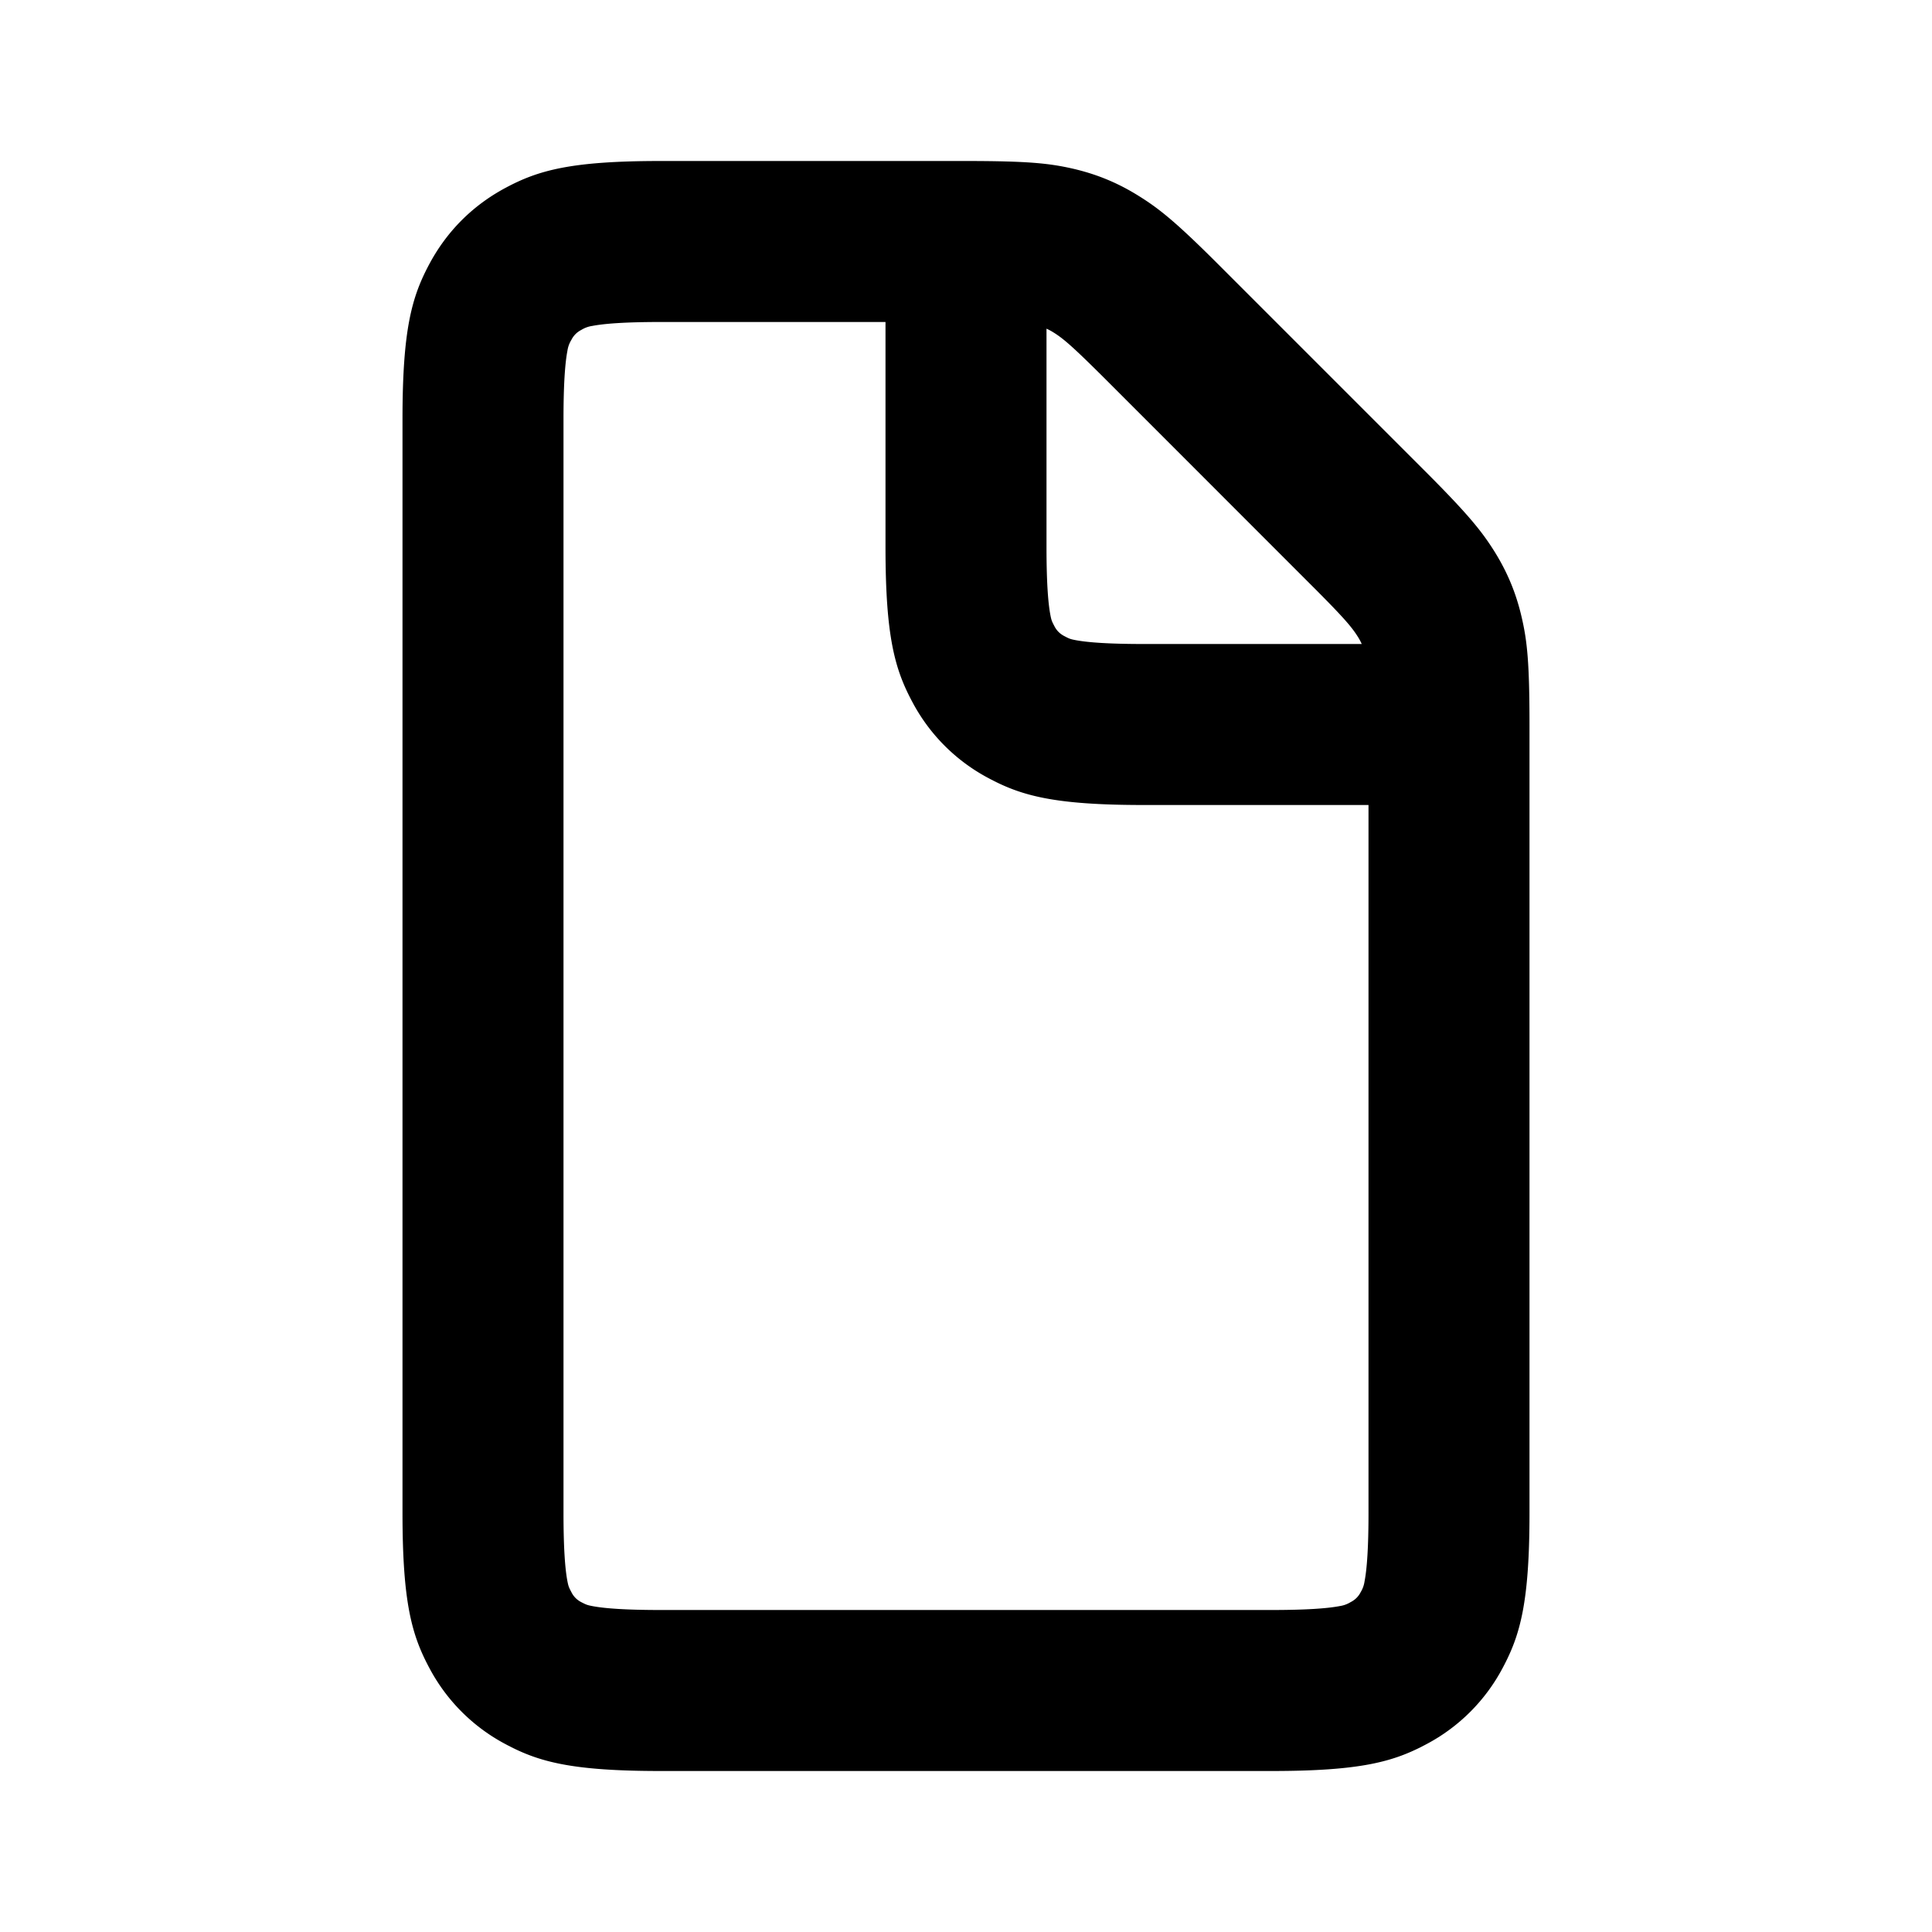 <?xml version="1.0" encoding="utf-8"?><!-- Скачано с сайта svg4.ru / Downloaded from svg4.ru -->
<svg width="800px" height="800px" viewBox="0 0 24 24" fill="none" xmlns="http://www.w3.org/2000/svg"><path fill-rule="evenodd" clip-rule="evenodd" d="M8.205 2h3.786c.775 0 1.043.028 1.34.096.297.069.56.178.818.34.258.161.468.33 1.015.878l2.522 2.522c.547.547.717.757.879 1.015.161.258.27.521.338.818.069.297.097.565.097 1.34v9.786c0 1.114-.116 1.519-.334 1.926a2.272 2.272 0 0 1-.945.945c-.407.218-.811.334-1.926.334h-7.59c-1.115 0-1.519-.116-1.926-.334a2.272 2.272 0 0 1-.945-.945C5.116 20.314 5 19.91 5 18.795V5.205c0-1.115.116-1.519.334-1.926.218-.407.538-.727.945-.945C6.686 2.116 7.09 2 8.205 2zm0 2c-.427 0-.694.019-.849.049a.353.353 0 0 0-.134.049.275.275 0 0 0-.124.124.353.353 0 0 0-.049.134c-.03.155-.049.422-.049.849v13.59c0 .427.019.694.049.849.012.06.017.074.049.134a.275.275 0 0 0 .124.125c.06.031.073.036.134.048.155.03.422.049.849.049h7.59c.427 0 .694-.019.849-.049a.353.353 0 0 0 .134-.049.275.275 0 0 0 .125-.124.353.353 0 0 0 .048-.134c.03-.155.049-.422.049-.849V10h-2.795c-1.114 0-1.519-.116-1.926-.334a2.272 2.272 0 0 1-.945-.945C11.116 8.314 11 7.91 11 6.795V4H8.205zM13 4.083v2.712c0 .427.019.694.049.849.012.06.017.074.049.134a.275.275 0 0 0 .124.124c.06.032.073.037.134.049.155.03.422.049.849.049h2.711a.676.676 0 0 0-.047-.088c-.079-.126-.18-.245-.598-.662l-2.52-2.521c-.418-.417-.537-.52-.662-.598A.69.69 0 0 0 13 4.083z" fill="#000000"/></svg>